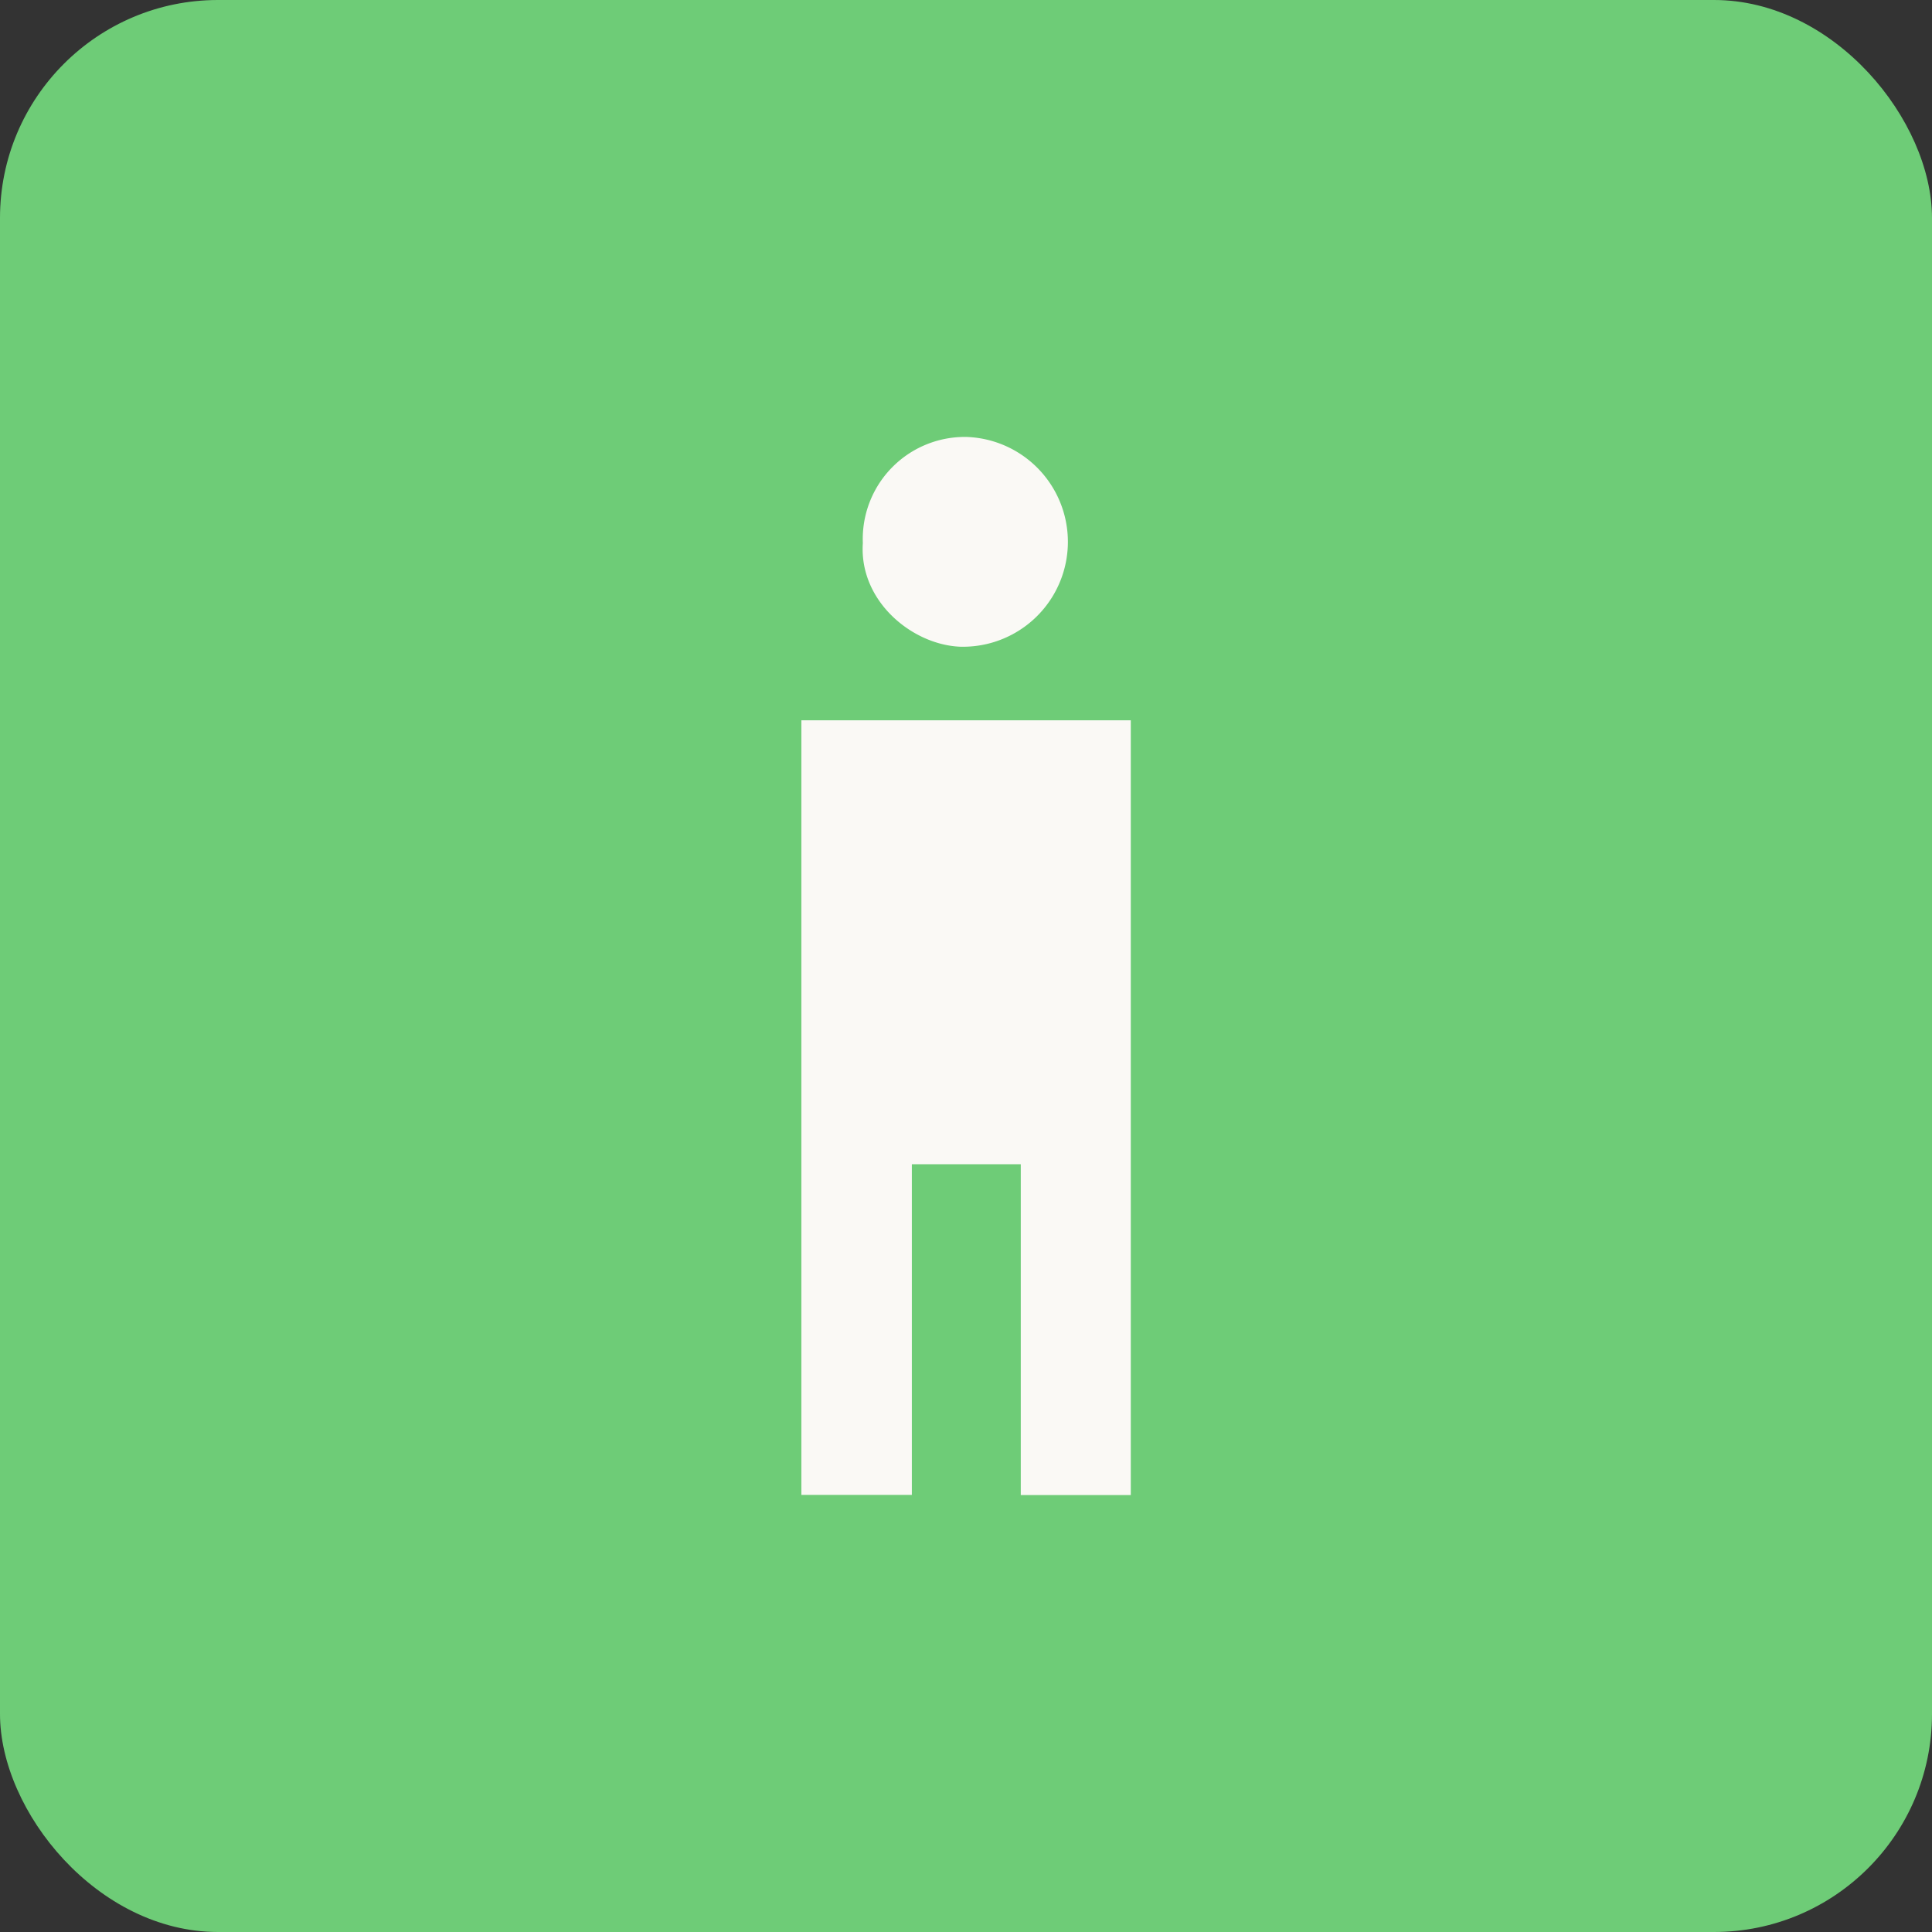 <svg xmlns="http://www.w3.org/2000/svg" viewBox="0 0 124.16 124.16"><rect x="0" y="0" width="124.16" height="124.16" fill="#333333" stroke="none"/><defs><style>.cls-1{fill:#6ecc77;}.cls-2{fill:#faf9f5;}</style></defs><g id="あしらい"><rect class="cls-1" width="124.16" height="124.16" rx="14.01"/><path class="cls-2" d="M51.5,46.29H72.67V96.08H65.6V74.82h-7V96.07H51.5Z"/><path class="cls-2" d="M55.45,34.9a6.56,6.56,0,0,1,6.64-6.82,6.74,6.74,0,1,1-.41,13.48C58.6,41.42,55.2,38.62,55.45,34.9Z"/></g></svg>